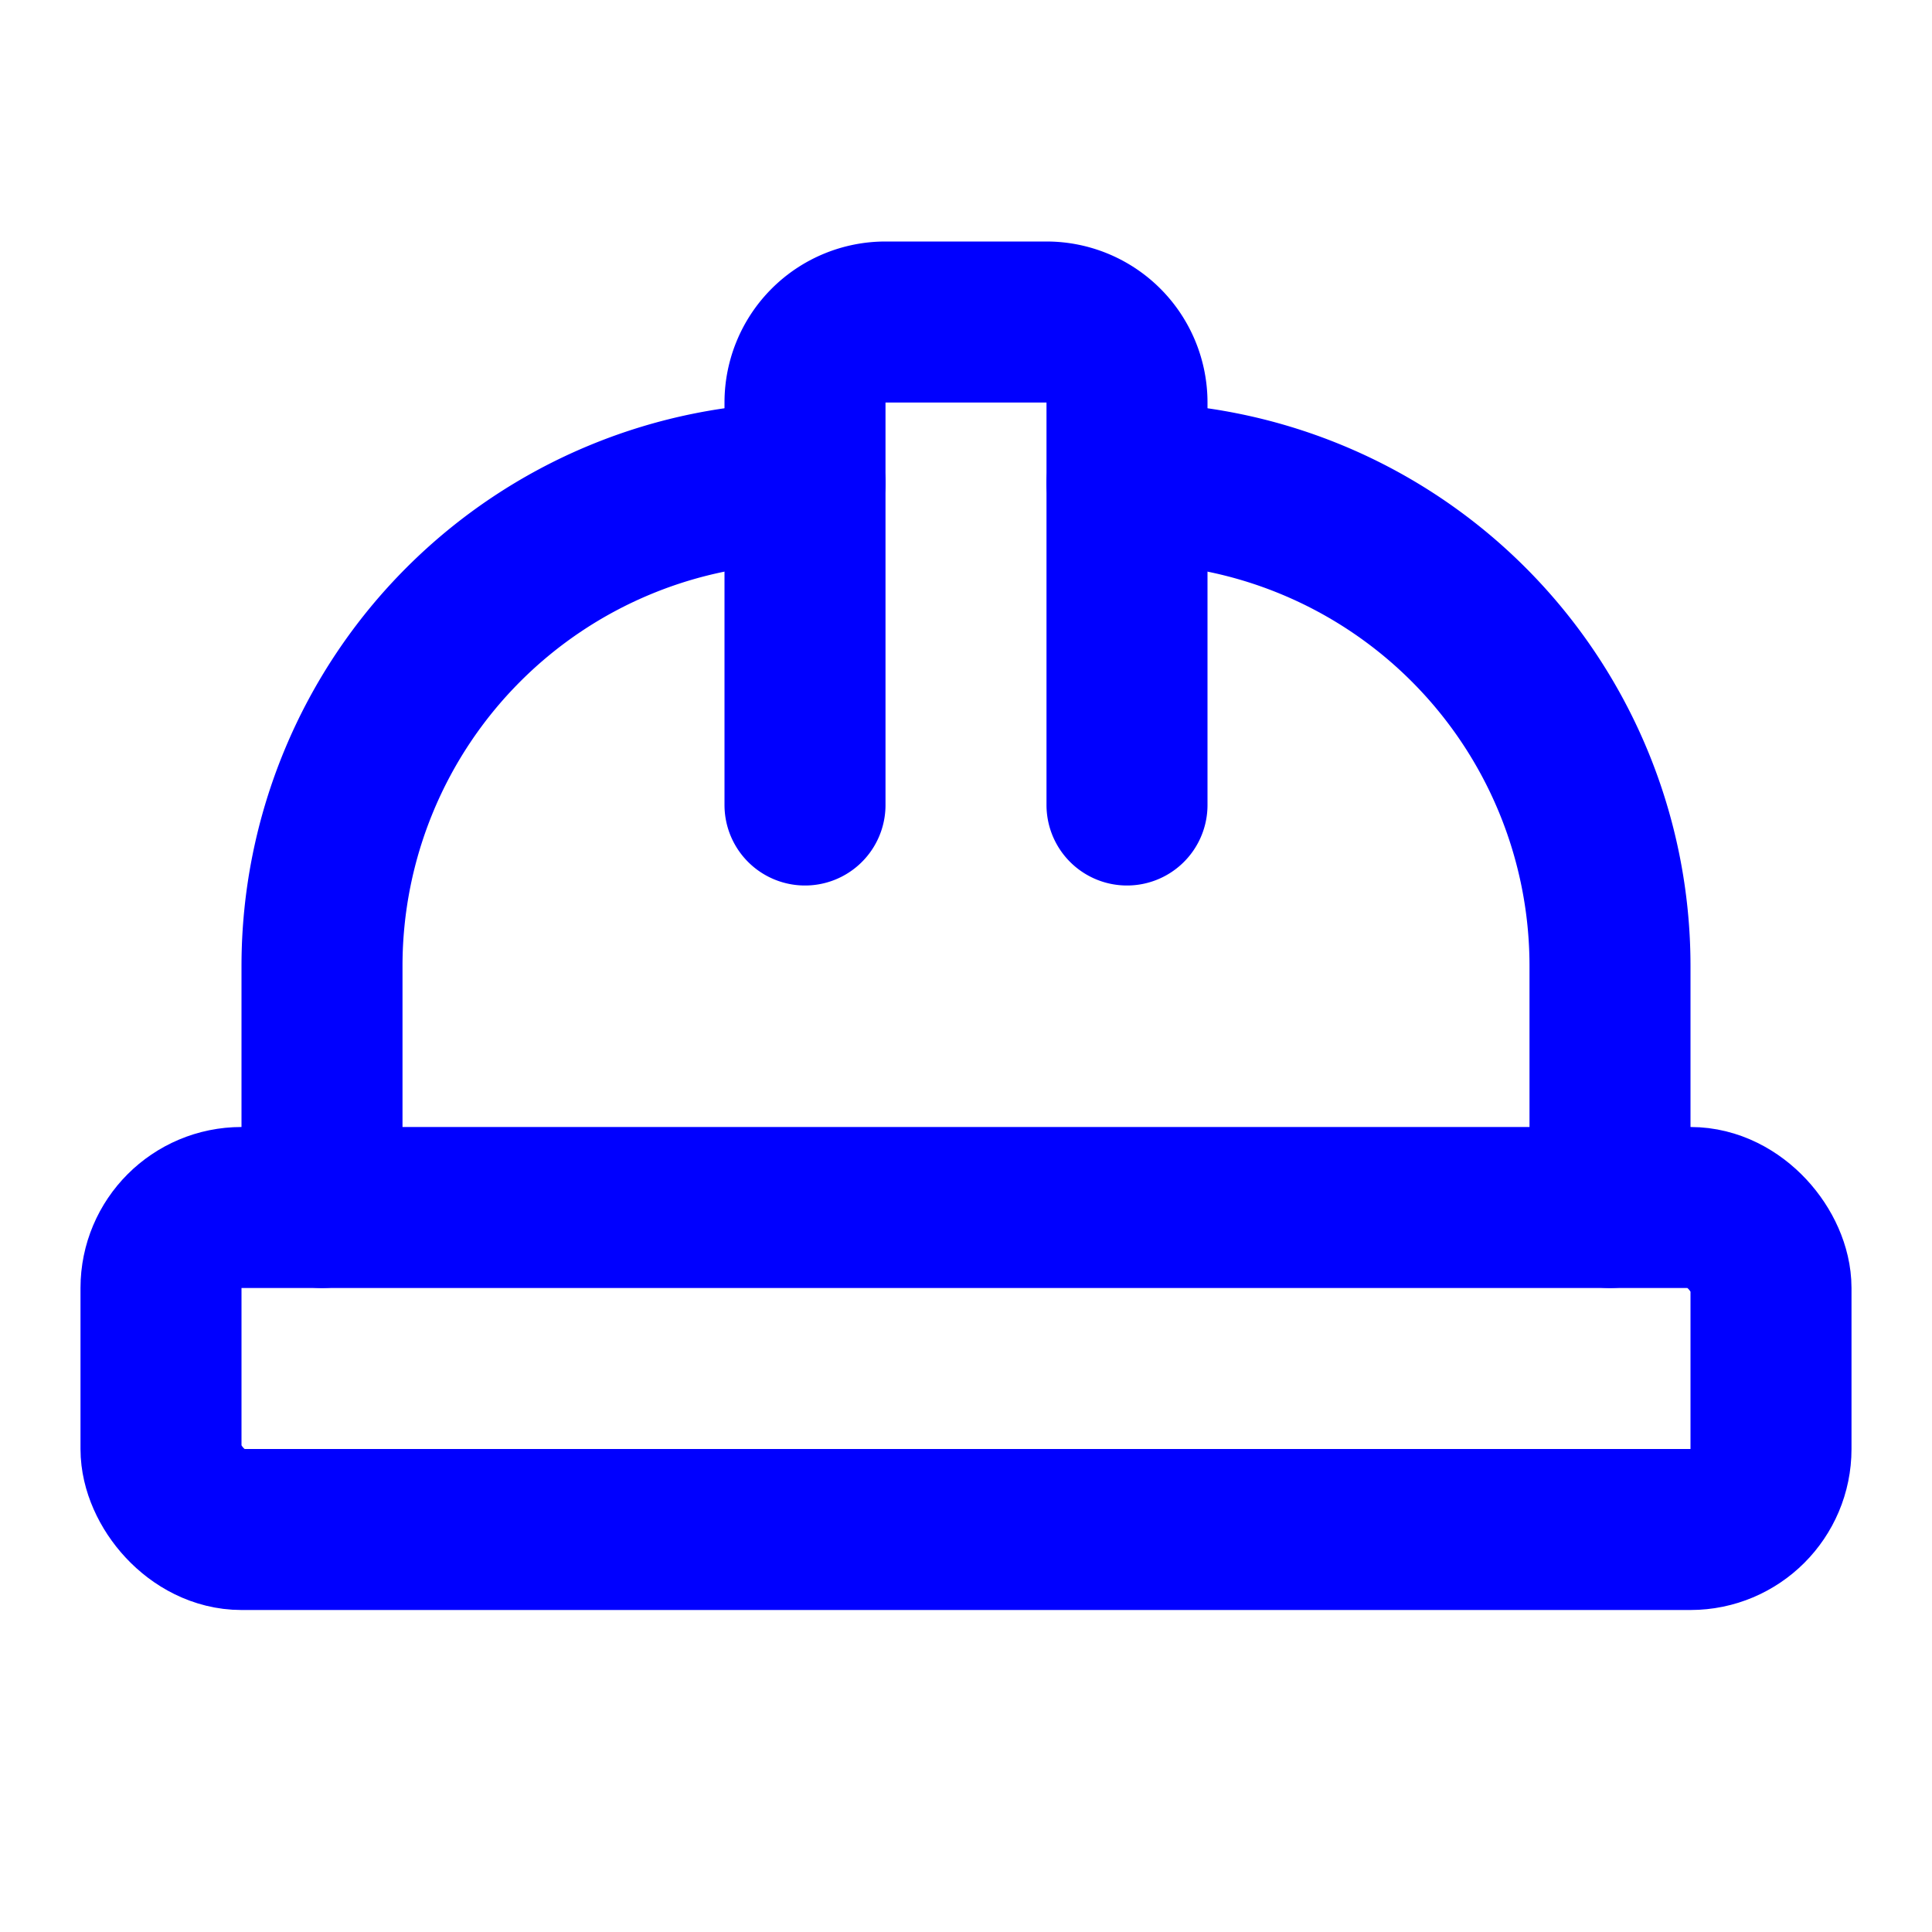 <svg xmlns="http://www.w3.org/2000/svg" width="24" height="24" viewBox="0 0 24 24" fill="none" stroke="blue" stroke-width="2" stroke-linecap="round" stroke-linejoin="round">
    <path d="M10 10V5a1 1 0 0 1 1-1h2a1 1 0 0 1 1 1v5" />
    <path d="M14 6a6 6 0 0 1 6 6v3" />
    <path d="M4 15v-3a6 6 0 0 1 6-6" />
    <rect x="2" y="15" width="20" height="4" rx="1" />
  </svg>